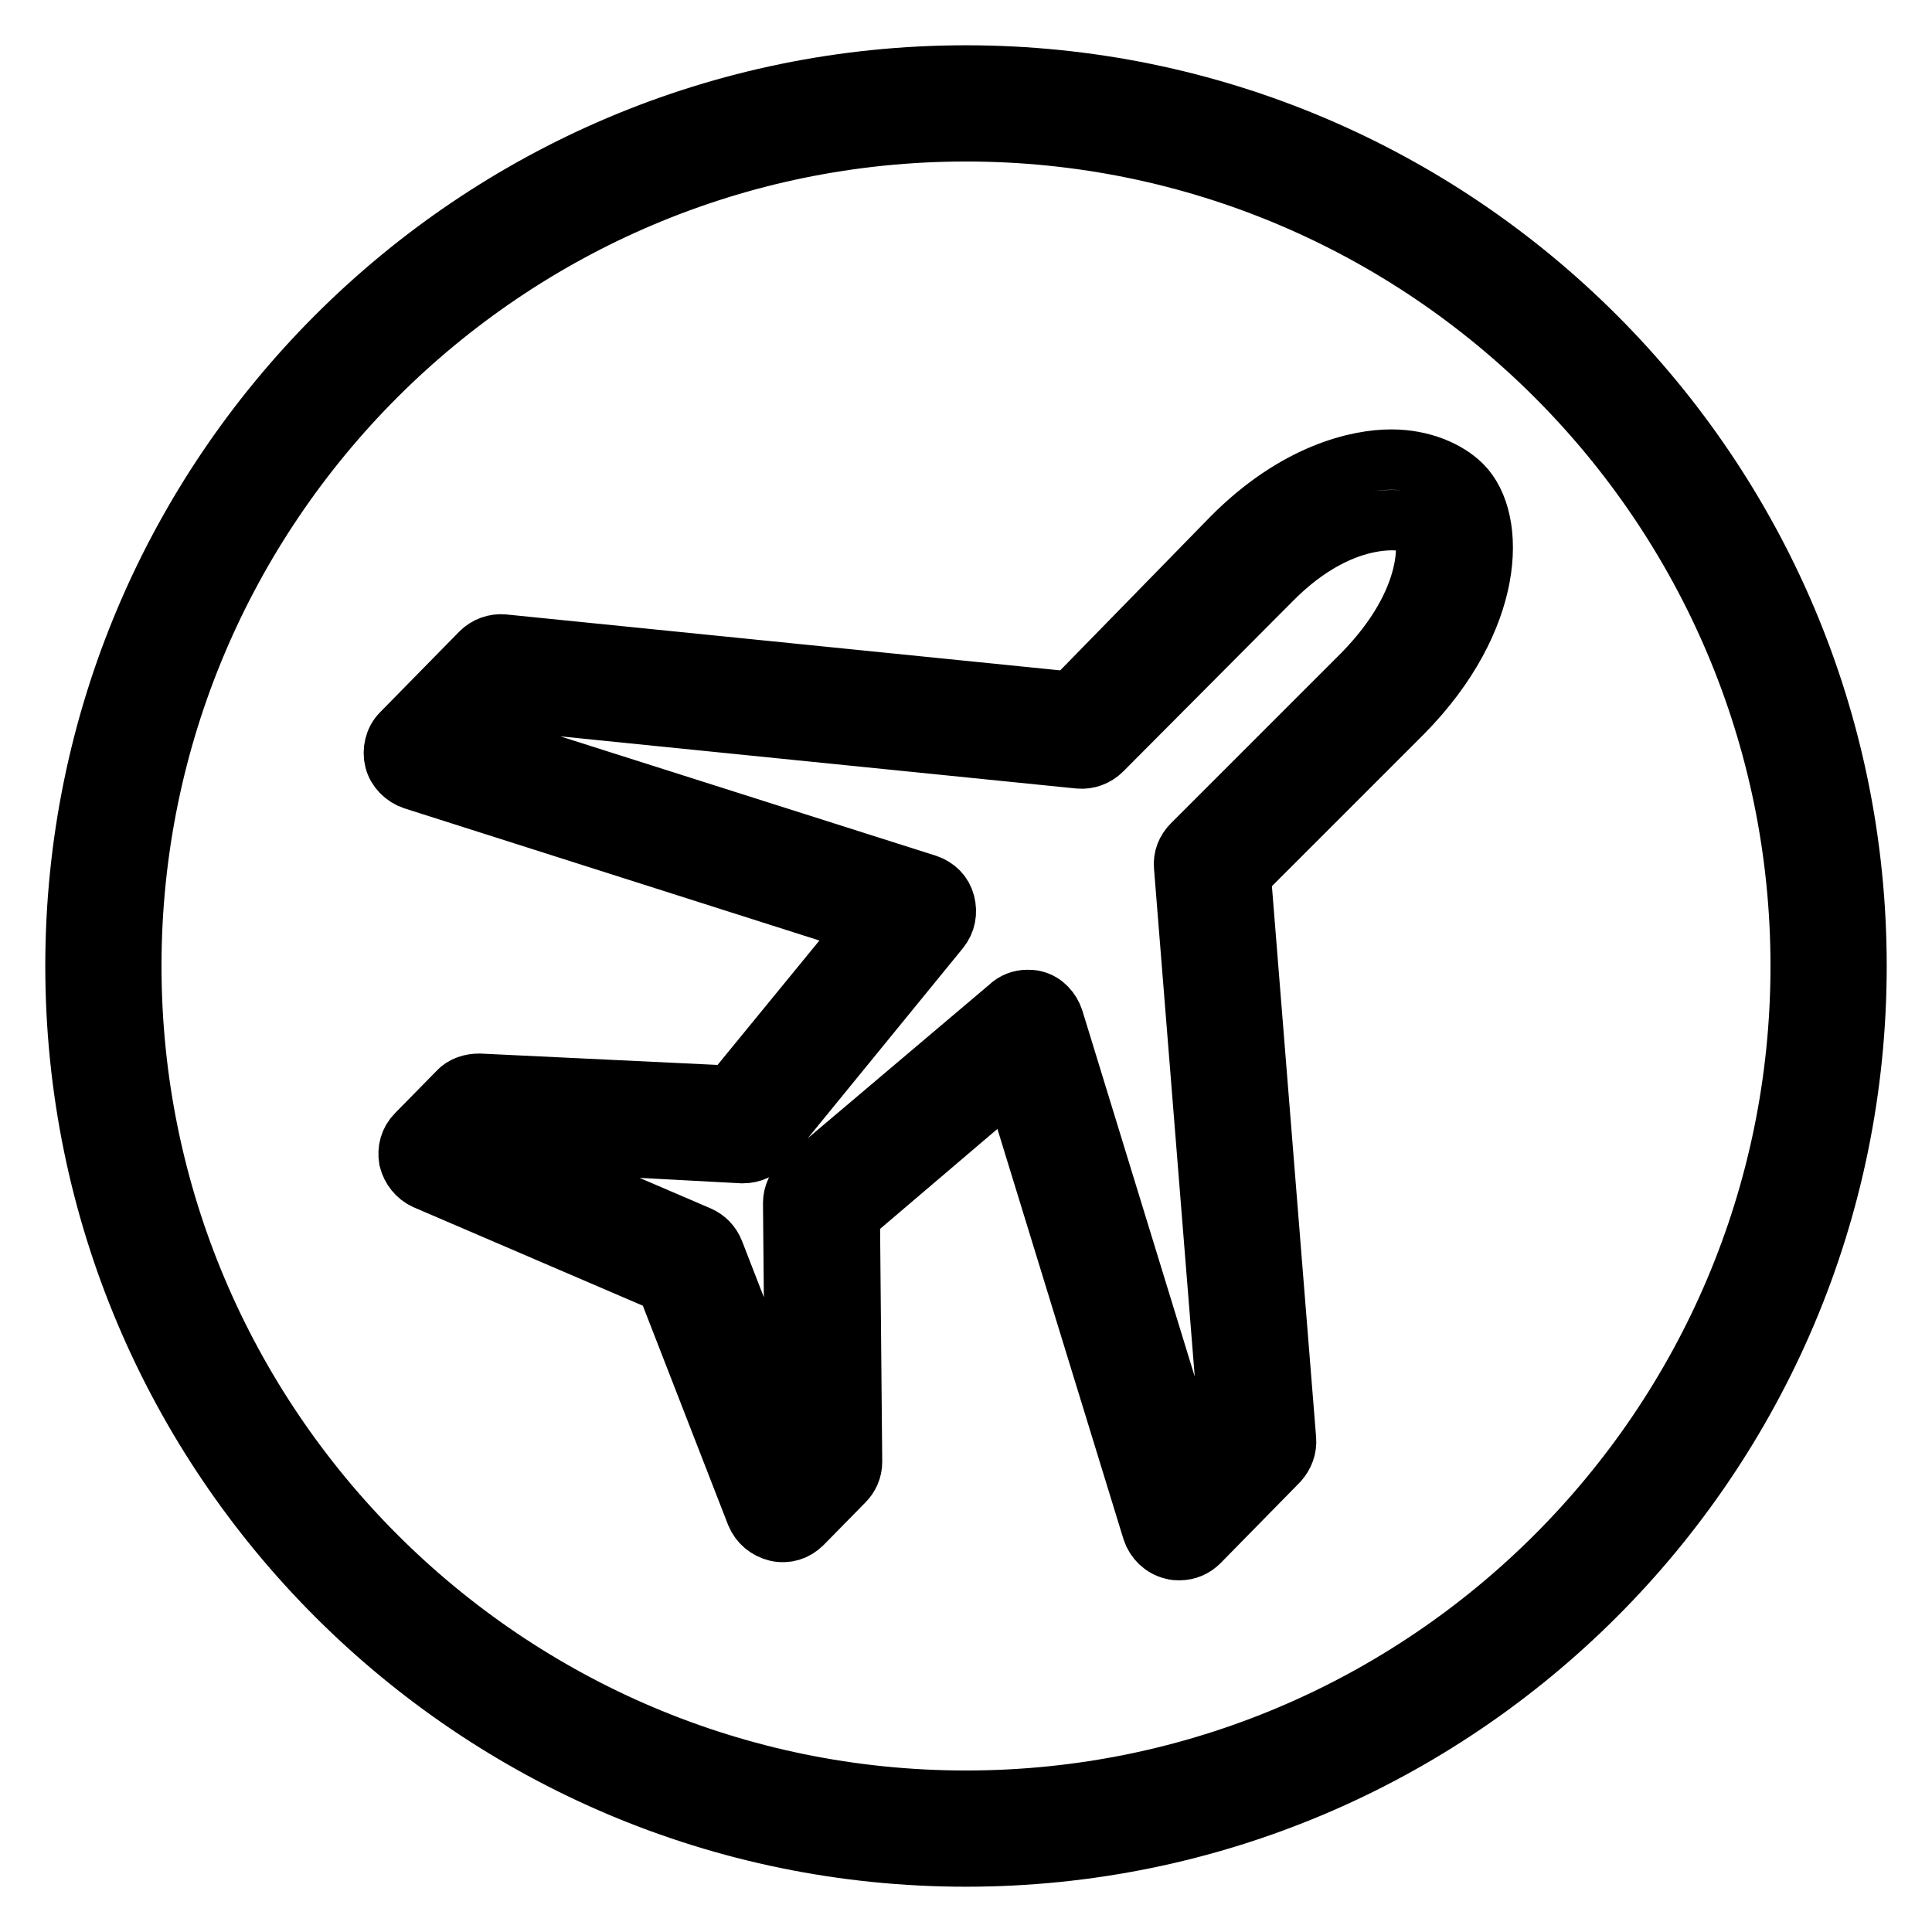 <?xml version="1.0" encoding="utf-8"?>
<!-- Svg Vector Icons : http://www.onlinewebfonts.com/icon -->
<!DOCTYPE svg PUBLIC "-//W3C//DTD SVG 1.1//EN" "http://www.w3.org/Graphics/SVG/1.1/DTD/svg11.dtd">
<svg version="1.1" xmlns="http://www.w3.org/2000/svg" xmlns:xlink="http://www.w3.org/1999/xlink" x="0px" y="0px" viewBox="0 0 256 256" enable-background="new 0 0 256 256" xml:space="preserve">
<g> <path stroke-width="8" fill-opacity="0" stroke="#000000"  d="M128,246c-65.1,0-118-52.9-118-118C10,62.9,62.9,10,128,10c65.1,0,118,52.9,118,118 C246,193.1,193.1,246,128,246z M128,17.4C67,17.4,17.4,67,17.4,128c0,61,49.6,110.6,110.6,110.6S238.6,189,238.6,128 C238.6,67,189,17.4,128,17.4z M156.3,205.4c-0.3,0-0.6,0-0.9-0.1c-1.3-0.3-2.3-1.3-2.7-2.5l-18.5-60.2L112.6,161l0.3,32.7 c0,1-0.4,1.9-1.1,2.6l-5.5,5.6c-0.9,0.9-2.1,1.3-3.4,1c-1.2-0.3-2.2-1.1-2.7-2.3L88.3,170l-31.9-13.7c-1.1-0.5-1.9-1.5-2.2-2.7 c-0.2-1.2,0.1-2.4,1-3.3l5.5-5.6c0.7-0.8,1.8-1.1,2.8-1.1l33.4,1.6l18.5-22.6l-60.6-19.3c-1.2-0.4-2.2-1.4-2.5-2.6 c-0.3-1.2,0-2.6,0.9-3.5l10.5-10.7c0.8-0.8,1.9-1.2,3-1.1l75.3,7.6l21.2-21.7c8.6-8.7,16.9-10.4,21.1-10.4c0,0,0,0,0.1,0 c4,0,7.4,1.5,9.3,3.4c4.6,4.6,4.4,17.7-7.8,30.1l-21.5,21.5l6,74.8c0.1,1.1-0.3,2.1-1,2.9l-10.5,10.7 C158.2,205,157.3,205.4,156.3,205.4z M136.1,132.5c0.3,0,0.7,0,1,0.1c1.2,0.3,2.1,1.3,2.5,2.5l18.3,59.6l5-5.1l-6-74.8 c-0.1-1.1,0.3-2.1,1.1-2.9l22.6-22.6c9.6-9.8,8.8-18.2,7.8-19.5c-1.4-1.2-10.3-2.7-19.9,7c0,0,0,0,0,0L146,99.4 c-0.8,0.8-1.9,1.2-3,1.1l-75.2-7.6l-5.1,5.2l60.1,19.1c1.2,0.4,2.1,1.3,2.4,2.5c0.3,1.2,0.1,2.4-0.7,3.4l-23.1,28.3 c-0.7,0.9-1.8,1.4-3,1.4L64.8,151l-0.6,0.6l28.4,12.2c0.9,0.4,1.6,1.1,2,2.1l10.4,26.8l0.4-0.4l-0.3-32.9c0-1.1,0.5-2.1,1.3-2.8 l27.3-23.1C134.4,132.8,135.3,132.5,136.1,132.5z"/></g>
</svg>
